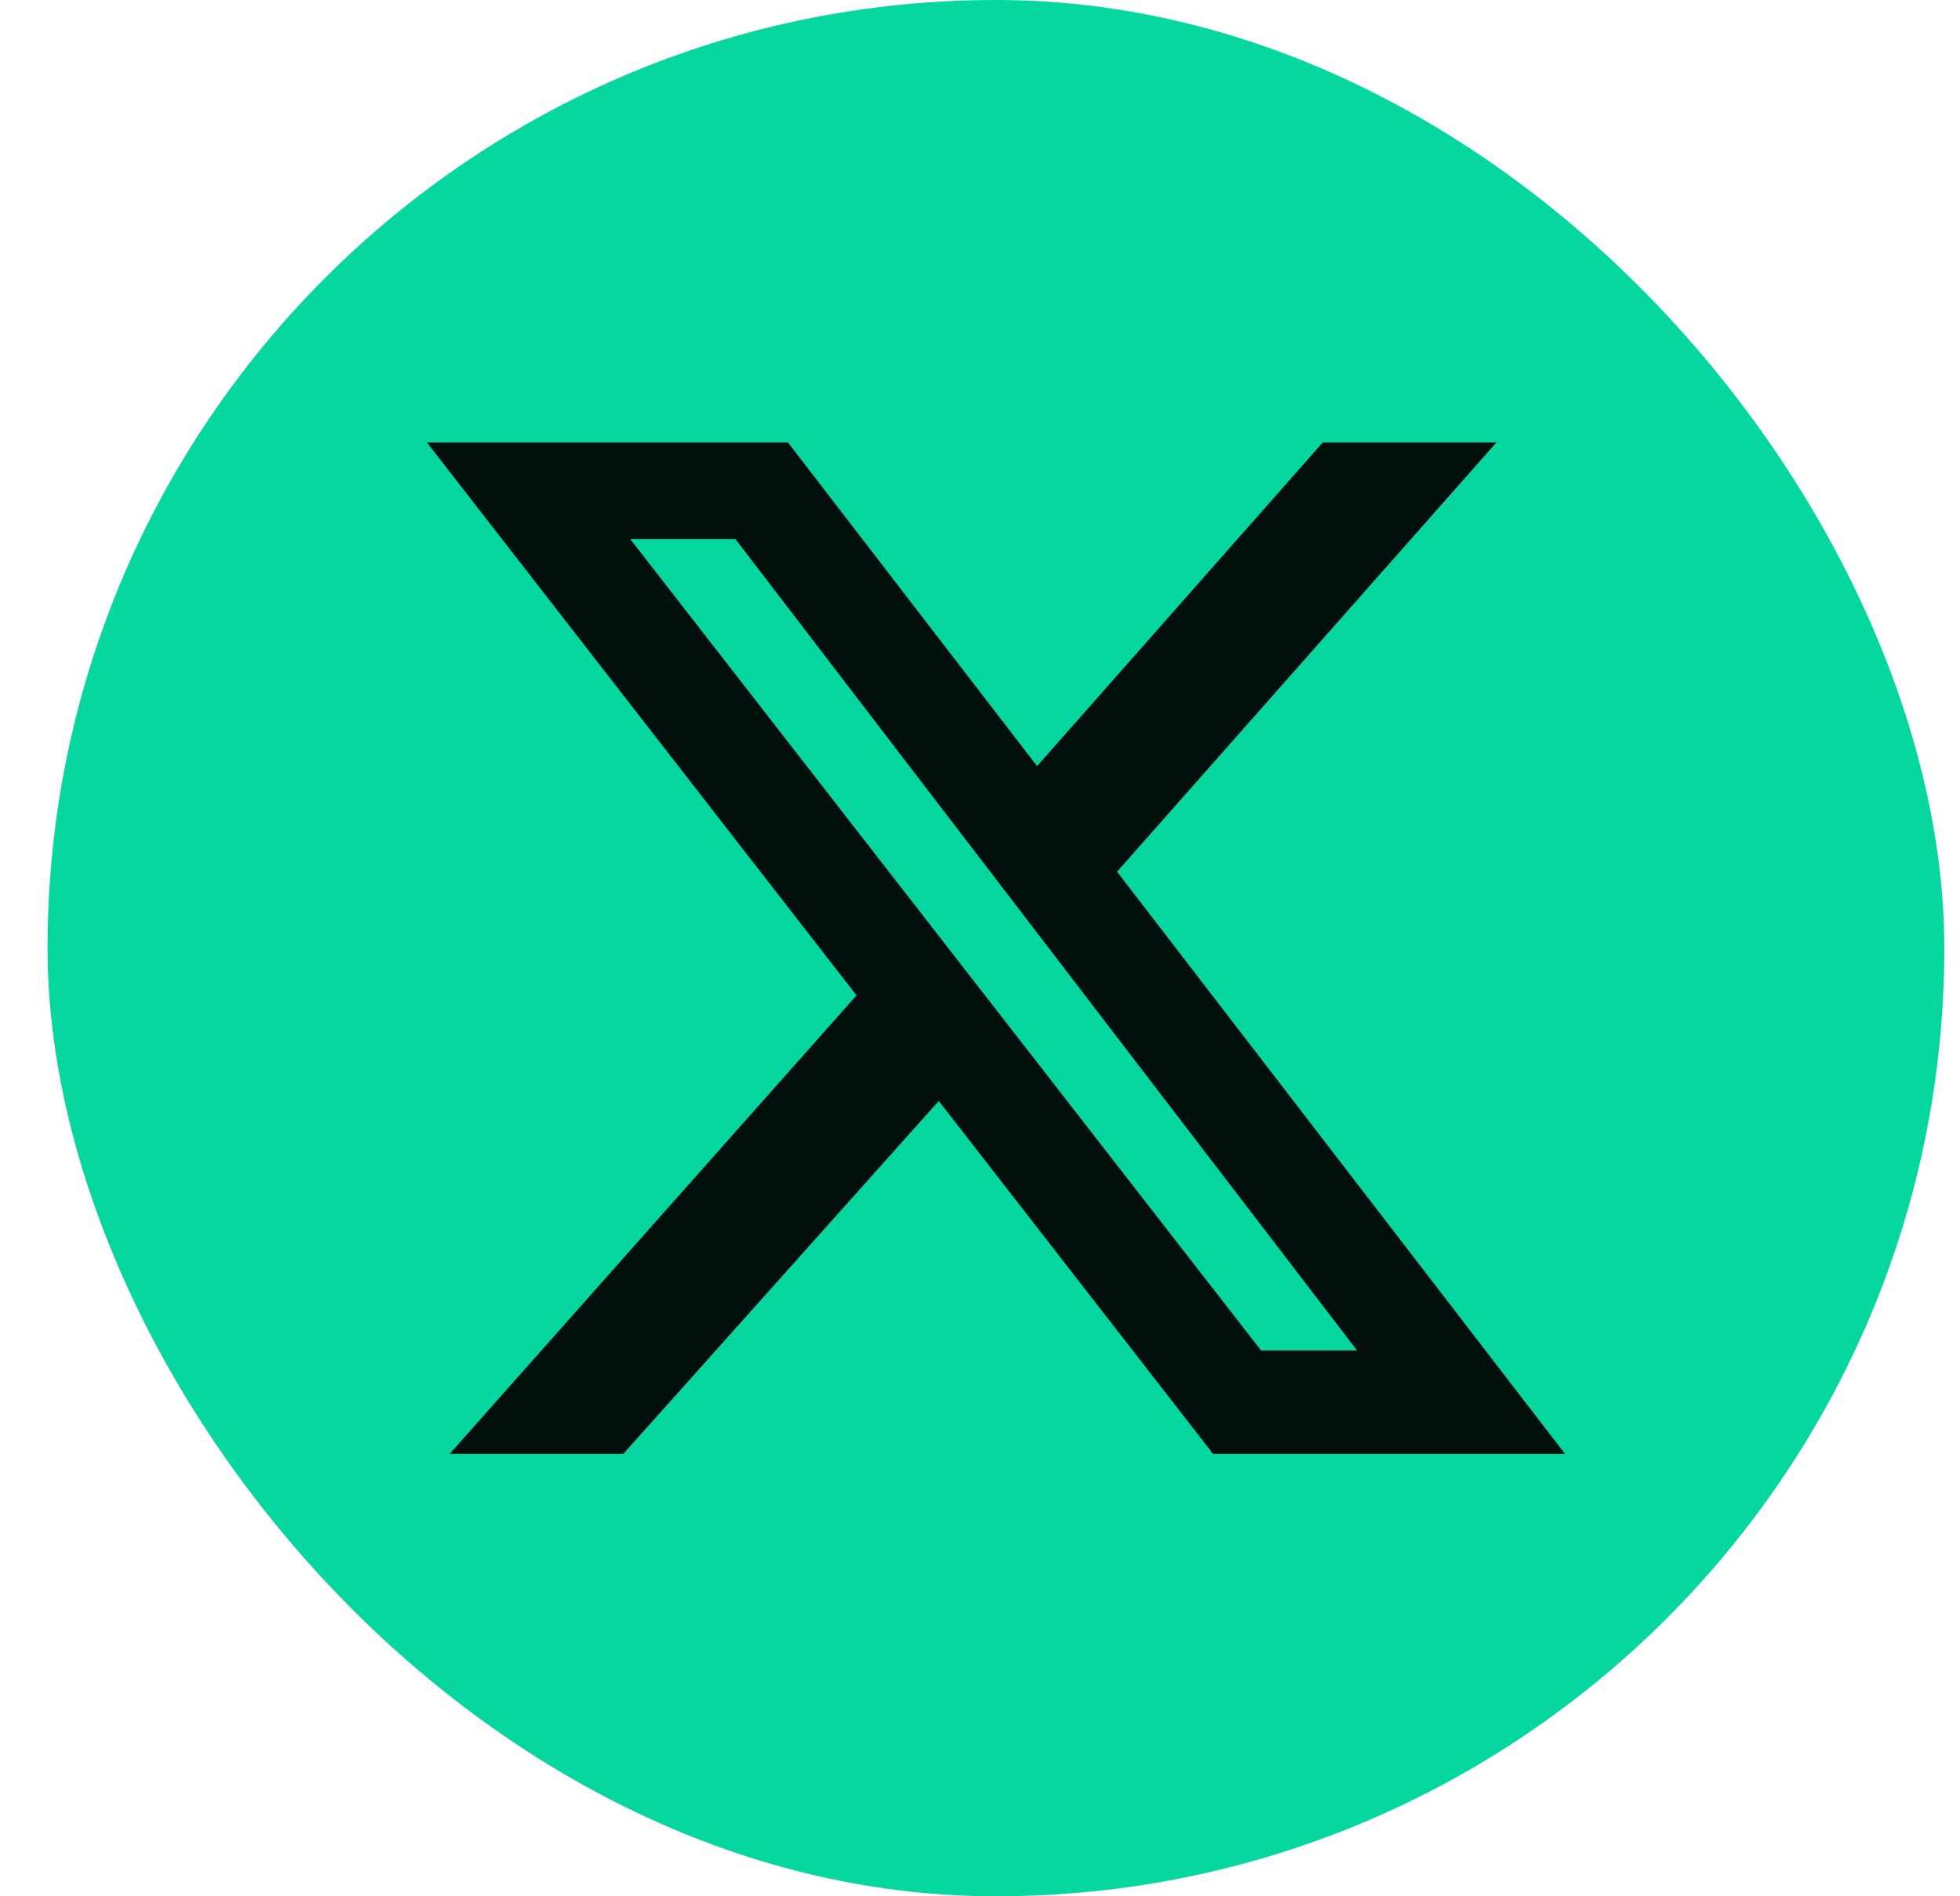 <svg width="31" height="30" viewBox="0 0 31 30" fill="none" xmlns="http://www.w3.org/2000/svg">
<rect x="0.752" width="30" height="30" rx="15" fill="#06D6A0"/>
<path d="M20.921 7H23.668L17.668 13.791L24.752 23H19.186L14.848 17.418L9.86 23H7.113L13.547 15.747L6.752 7H12.463L16.403 12.12L20.921 7ZM19.945 21.364H21.463L11.632 8.529H9.969L19.945 21.364Z" fill="#01100C"/>
</svg>
